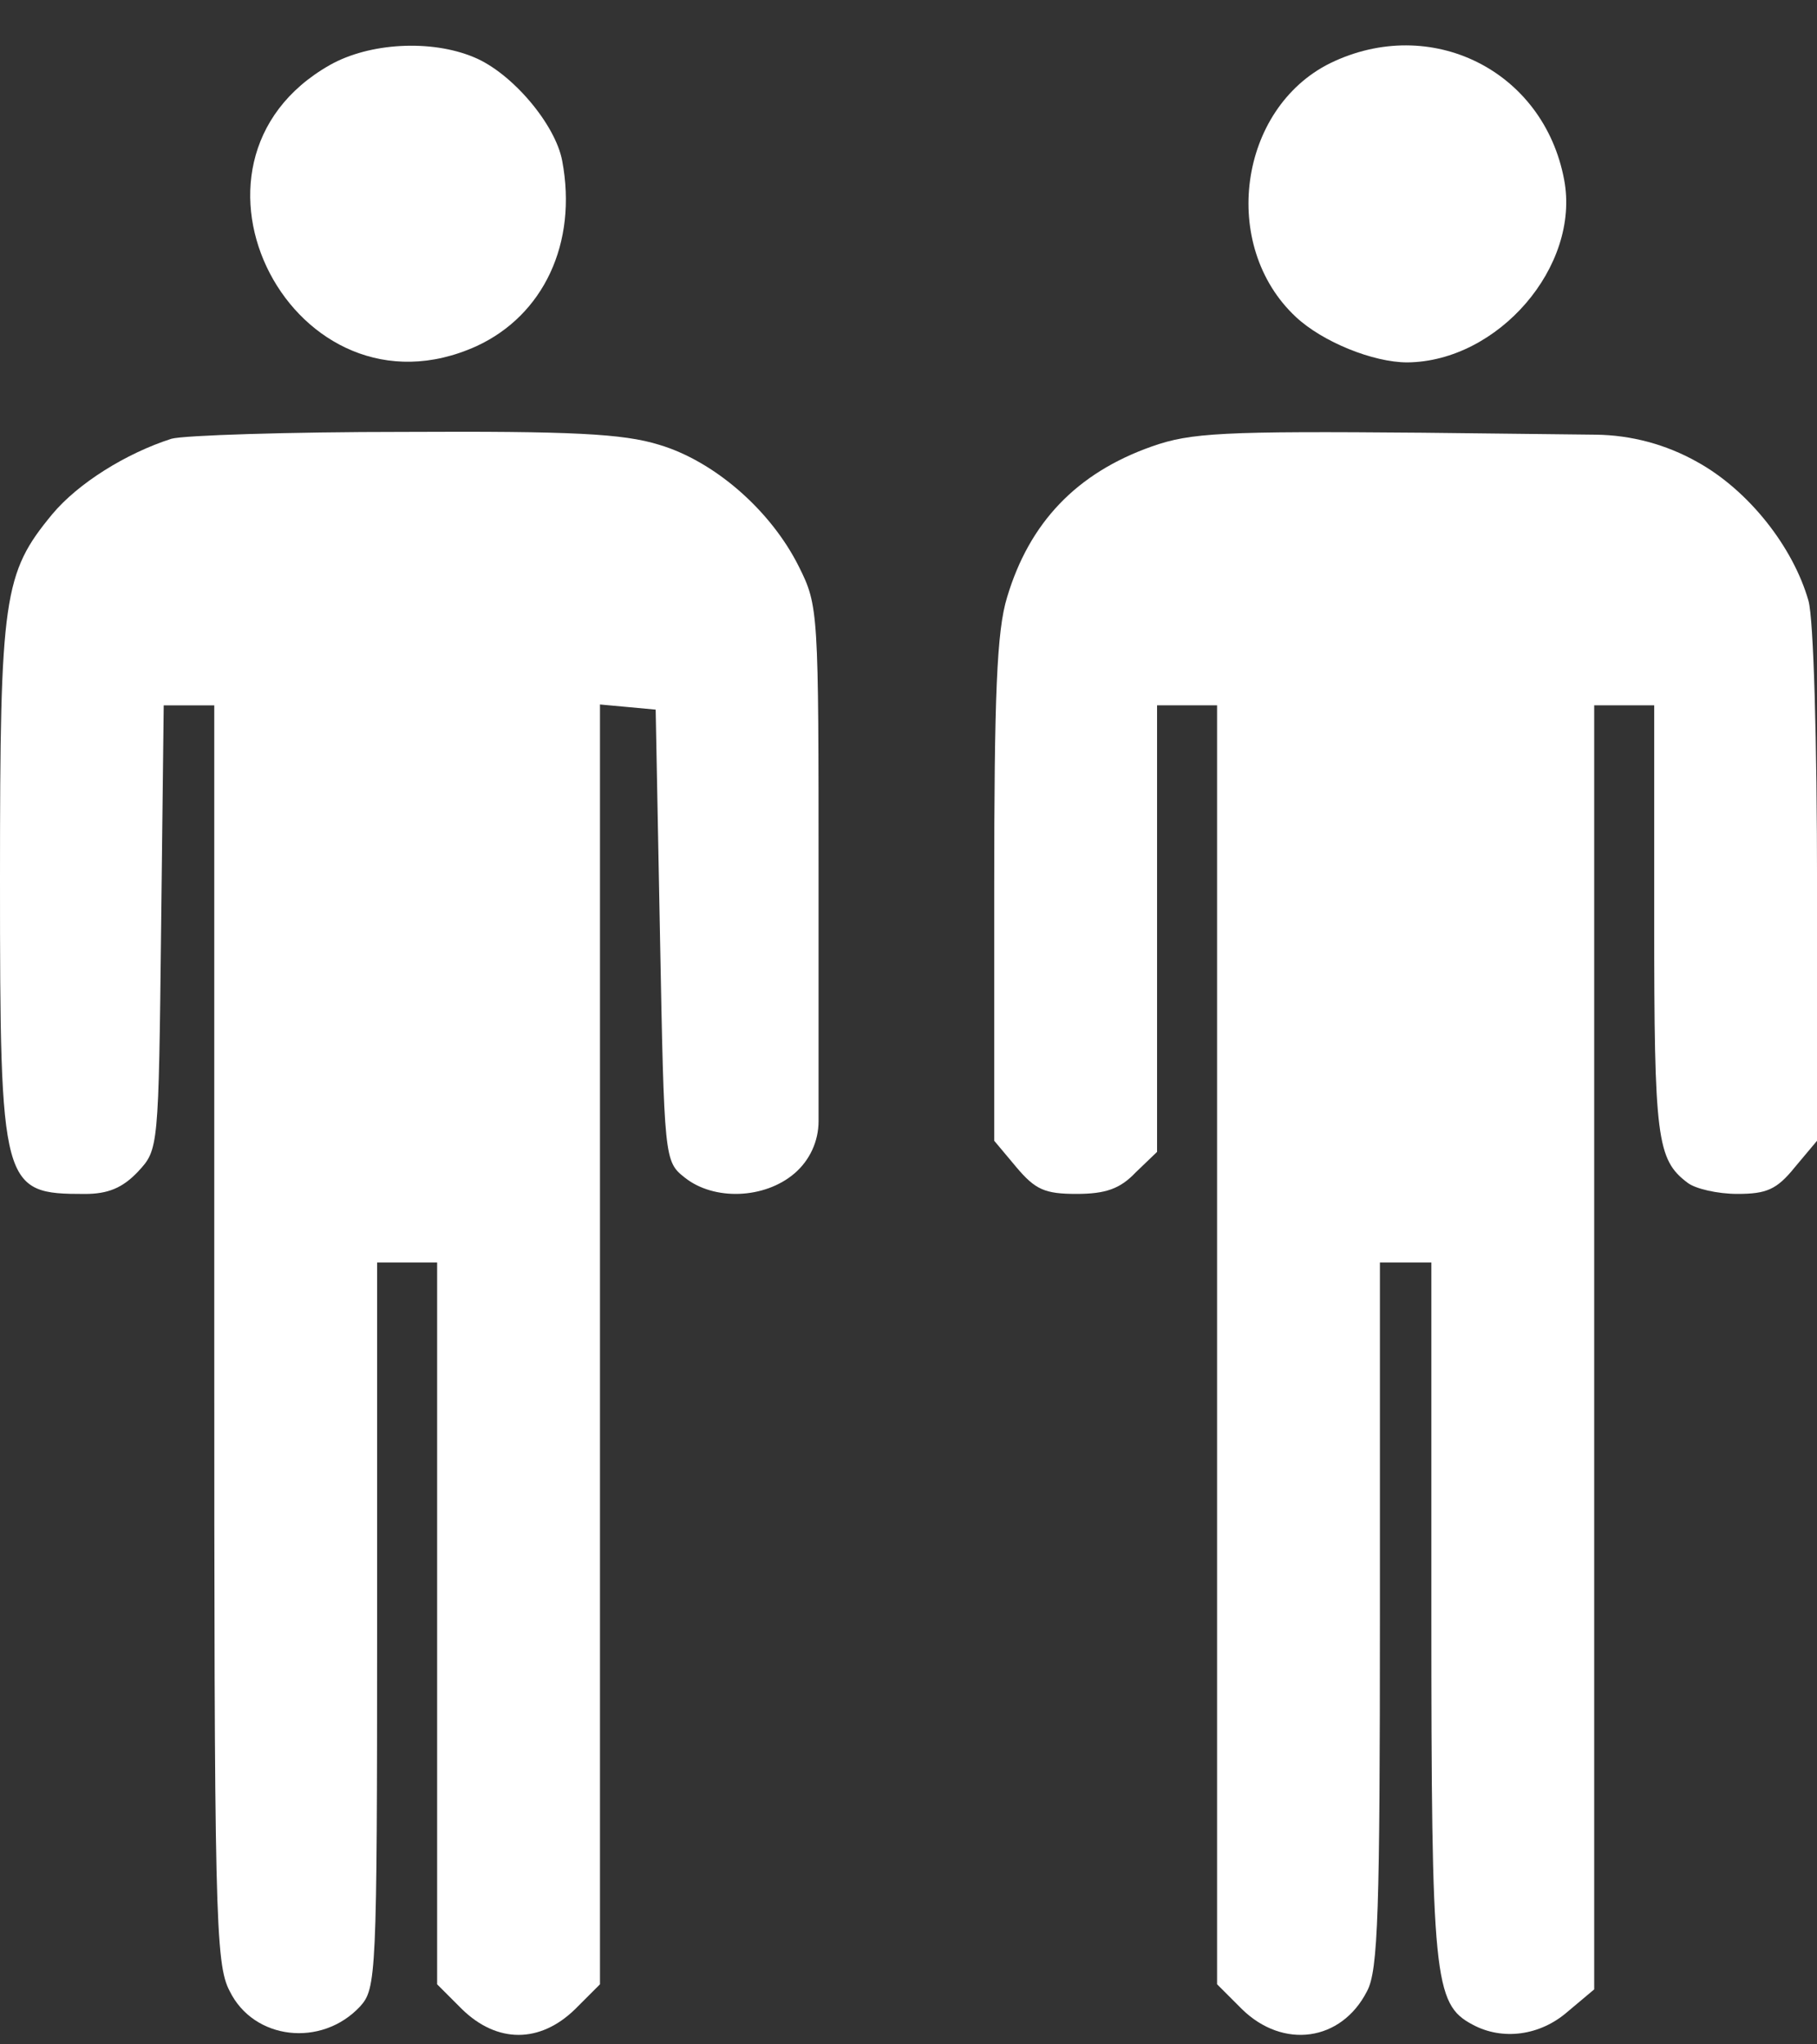 <?xml version="1.0" encoding="UTF-8"?> <svg xmlns="http://www.w3.org/2000/svg" width="40" height="45" viewBox="0 0 40 45" fill="none"><rect x="0" y="0" width="40" height="45" fill="#333333" stroke="none"/> <path d="M7.264 1.43C3.434 3.6 6.491 9.43 10.491 7.619C11.962 6.94 12.717 5.355 12.377 3.543C12.227 2.732 11.264 1.6 10.434 1.26C9.491 0.864 8.132 0.94 7.264 1.43Z" fill="white"></path> <path d="M29.283 1.391C27.264 2.391 26.849 5.41 28.528 6.977C29.113 7.524 30.227 7.977 30.981 7.977C32.981 7.958 34.793 5.863 34.434 3.958C33.981 1.542 31.491 0.316 29.283 1.391Z" fill="white"></path> <path d="M3.774 9.658C2.774 9.978 1.717 10.639 1.151 11.318C0.075 12.62 0 13.13 0 19.337C0 26.168 0.038 26.281 1.868 26.281C2.377 26.281 2.698 26.149 3.038 25.79C3.491 25.3 3.491 25.3 3.547 20.413L3.604 15.526H4.151H4.717V29.338C4.717 42.13 4.736 43.225 5.057 43.829C5.585 44.904 7.076 45.074 7.925 44.168C8.283 43.772 8.302 43.527 8.302 35.772V27.79H8.963H9.623V35.734V43.678L10.17 44.225C10.944 44.98 11.887 44.98 12.661 44.225L13.208 43.678V29.583V15.507L13.831 15.564L14.434 15.62L14.529 20.583C14.623 25.526 14.623 25.564 15.076 25.922C15.717 26.432 16.831 26.394 17.491 25.828V25.828C17.826 25.541 18.02 25.121 18.02 24.679V19.356C18.02 13.45 18.02 13.337 17.585 12.469C16.963 11.224 15.717 10.148 14.51 9.79C13.717 9.544 12.585 9.488 8.887 9.507C6.34 9.507 4.038 9.582 3.774 9.658Z" fill="white"></path> <path d="M25.358 9.827C23.698 10.412 22.66 11.506 22.17 13.148C21.943 13.883 21.887 15.299 21.887 19.601V25.11L22.377 25.695C22.792 26.186 23 26.28 23.698 26.28C24.34 26.28 24.66 26.167 25 25.808L25.472 25.355V20.431V15.525H26.132H26.793V29.601V43.677L27.34 44.224C28.245 45.111 29.529 44.941 30.095 43.828C30.34 43.375 30.378 42.073 30.378 35.526V27.79H30.944H31.51V35.431C31.51 43.564 31.566 44.111 32.415 44.564C33.076 44.922 33.906 44.809 34.51 44.281L35.095 43.79V29.658V15.525H35.755H36.416V20.261C36.416 25.054 36.472 25.525 37.151 26.035C37.321 26.167 37.812 26.28 38.246 26.28C38.887 26.28 39.114 26.186 39.51 25.695L40.001 25.11V19.525C40.001 16.299 39.925 13.619 39.812 13.223C39.472 12.034 38.491 10.789 37.359 10.166V10.166C36.678 9.783 35.911 9.577 35.13 9.568L31.321 9.525C26.925 9.487 26.208 9.525 25.358 9.827Z" fill="white"></path> </svg> 